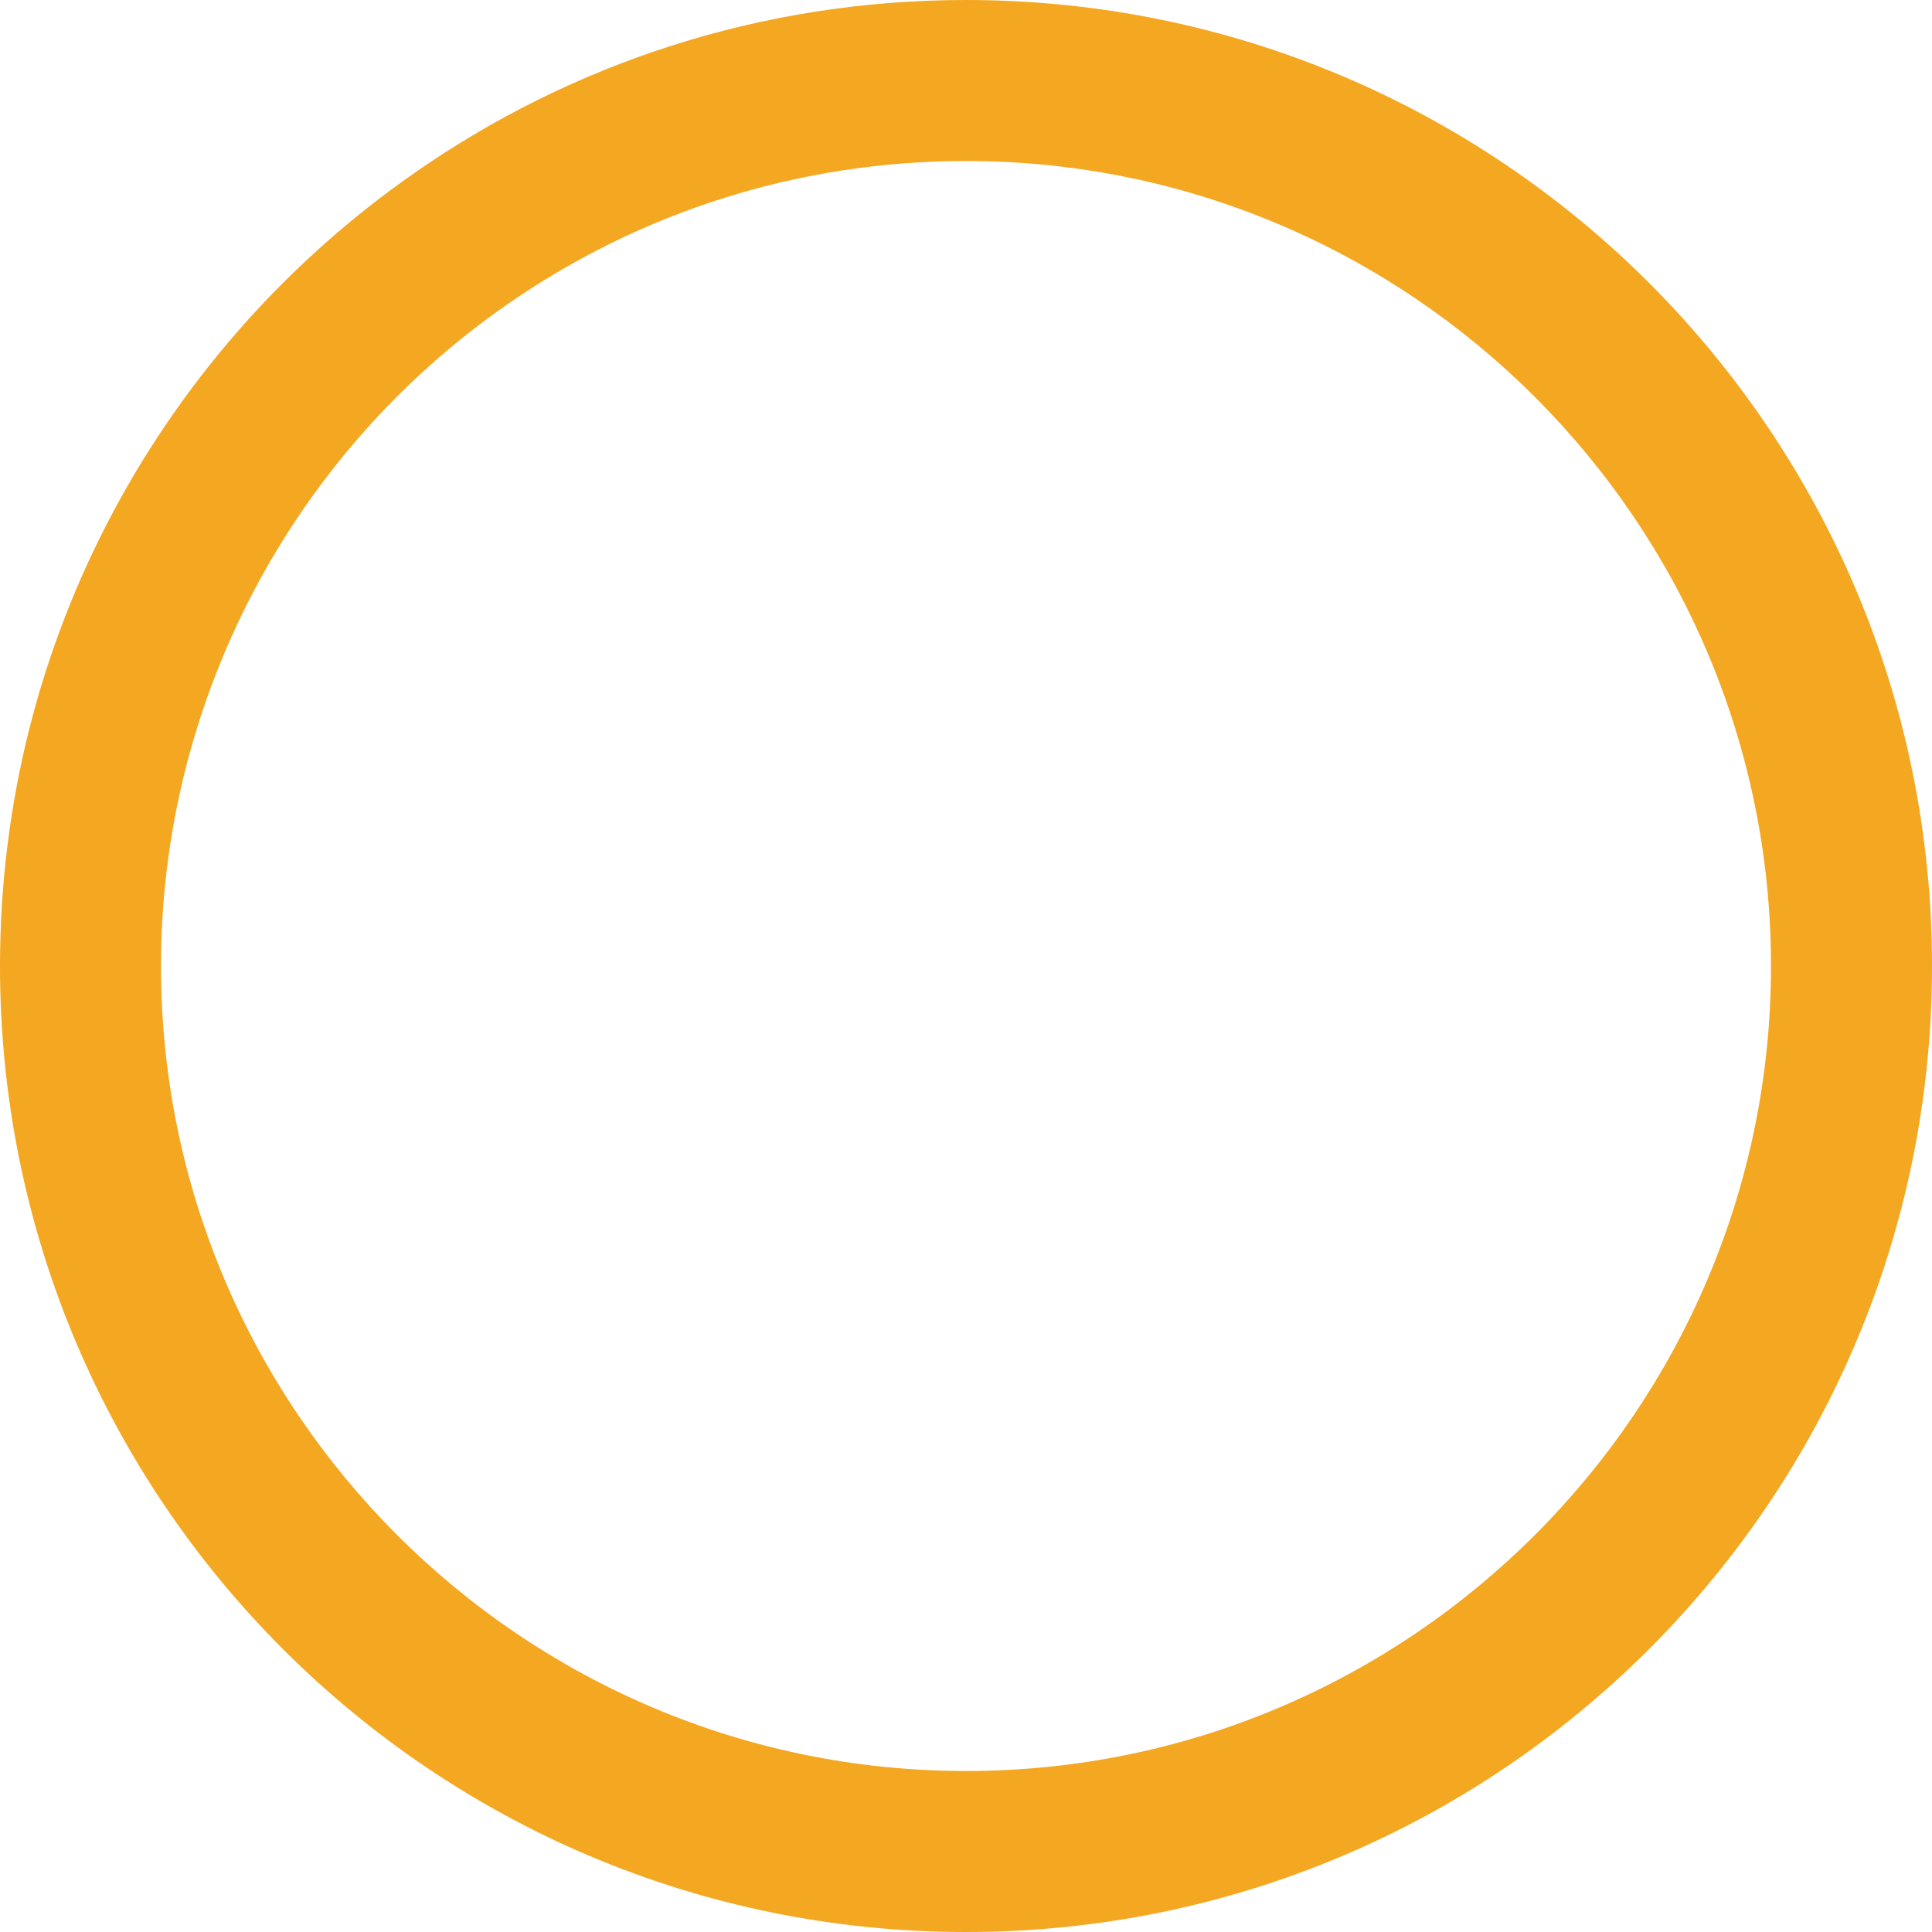 <?xml version="1.0" encoding="UTF-8"?>
<svg id="uuid-f430285c-29de-444a-8875-64514a617ef0" data-name="レイヤー 2" xmlns="http://www.w3.org/2000/svg" viewBox="0 0 120 120">
  <defs>
    <style>
      .uuid-d73bc57b-5d56-4ffc-be94-cf976edac2e5 {
        fill: #f4a720;
      }
    </style>
  </defs>
  <g id="uuid-e63ec189-499b-4c56-a042-dd91ba09dd35" data-name="レイヤー 1">
    <path class="uuid-d73bc57b-5d56-4ffc-be94-cf976edac2e5" d="M60,10c27.57,0,50,22.43,50,50s-22.43,50-50,50S10,87.57,10,60c0-16.36,8.03-31.71,21.47-41.07,8.39-5.84,18.26-8.93,28.53-8.93M60,0c-12.73,0-24.53,3.96-34.24,10.73C10.19,21.56,0,39.59,0,60c0,33.14,26.86,60,60,60s60-26.86,60-60S93.14,0,60,0h0Z"/>
  </g>
</svg>